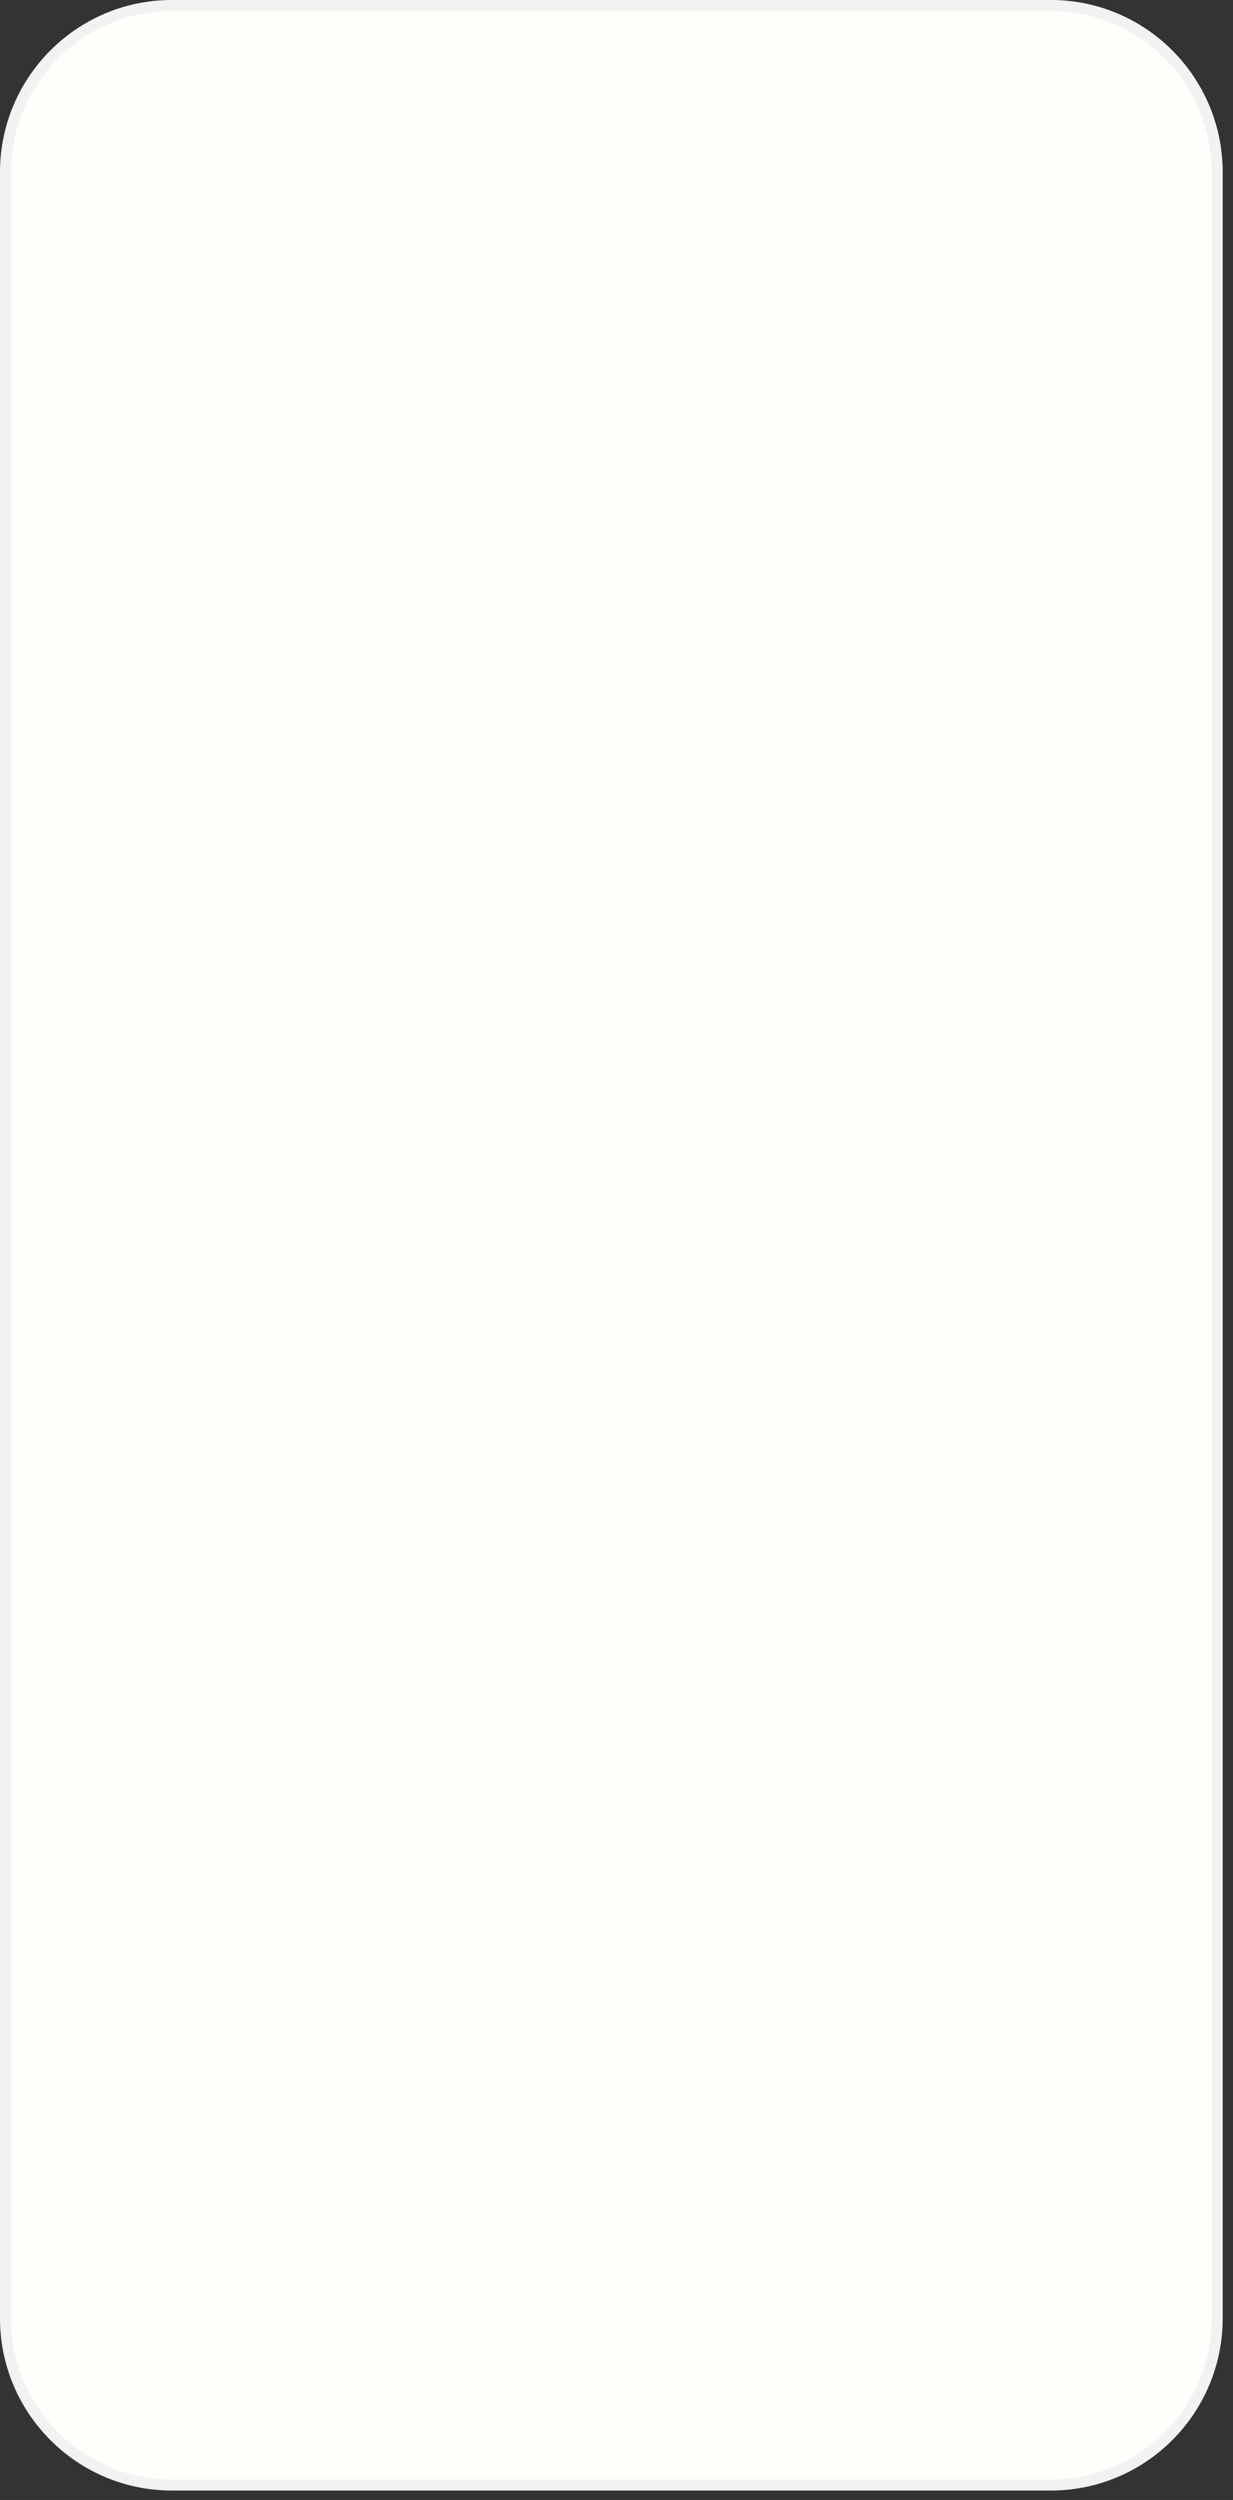 <?xml version="1.0" encoding="utf-8"?>
<svg xmlns="http://www.w3.org/2000/svg" fill="none" height="100%" overflow="visible" preserveAspectRatio="none" style="display: block;" viewBox="0 0 112 227" width="100%">
<rect x="0" y="0" width="112" height="227" fill="#333333" stroke="none"/>
<path d="M95.453 0.5C103.8 0.5 110.564 7.283 110.564 15.646V210.495C110.564 218.859 103.8 225.642 95.453 225.642H15.611C7.264 225.641 0.5 218.859 0.5 210.495V15.646C0.5 7.283 7.264 0.5 15.611 0.5H95.453Z" fill="#FFFEFA" id="Inside" stroke="#F2F2F2"/>
</svg>